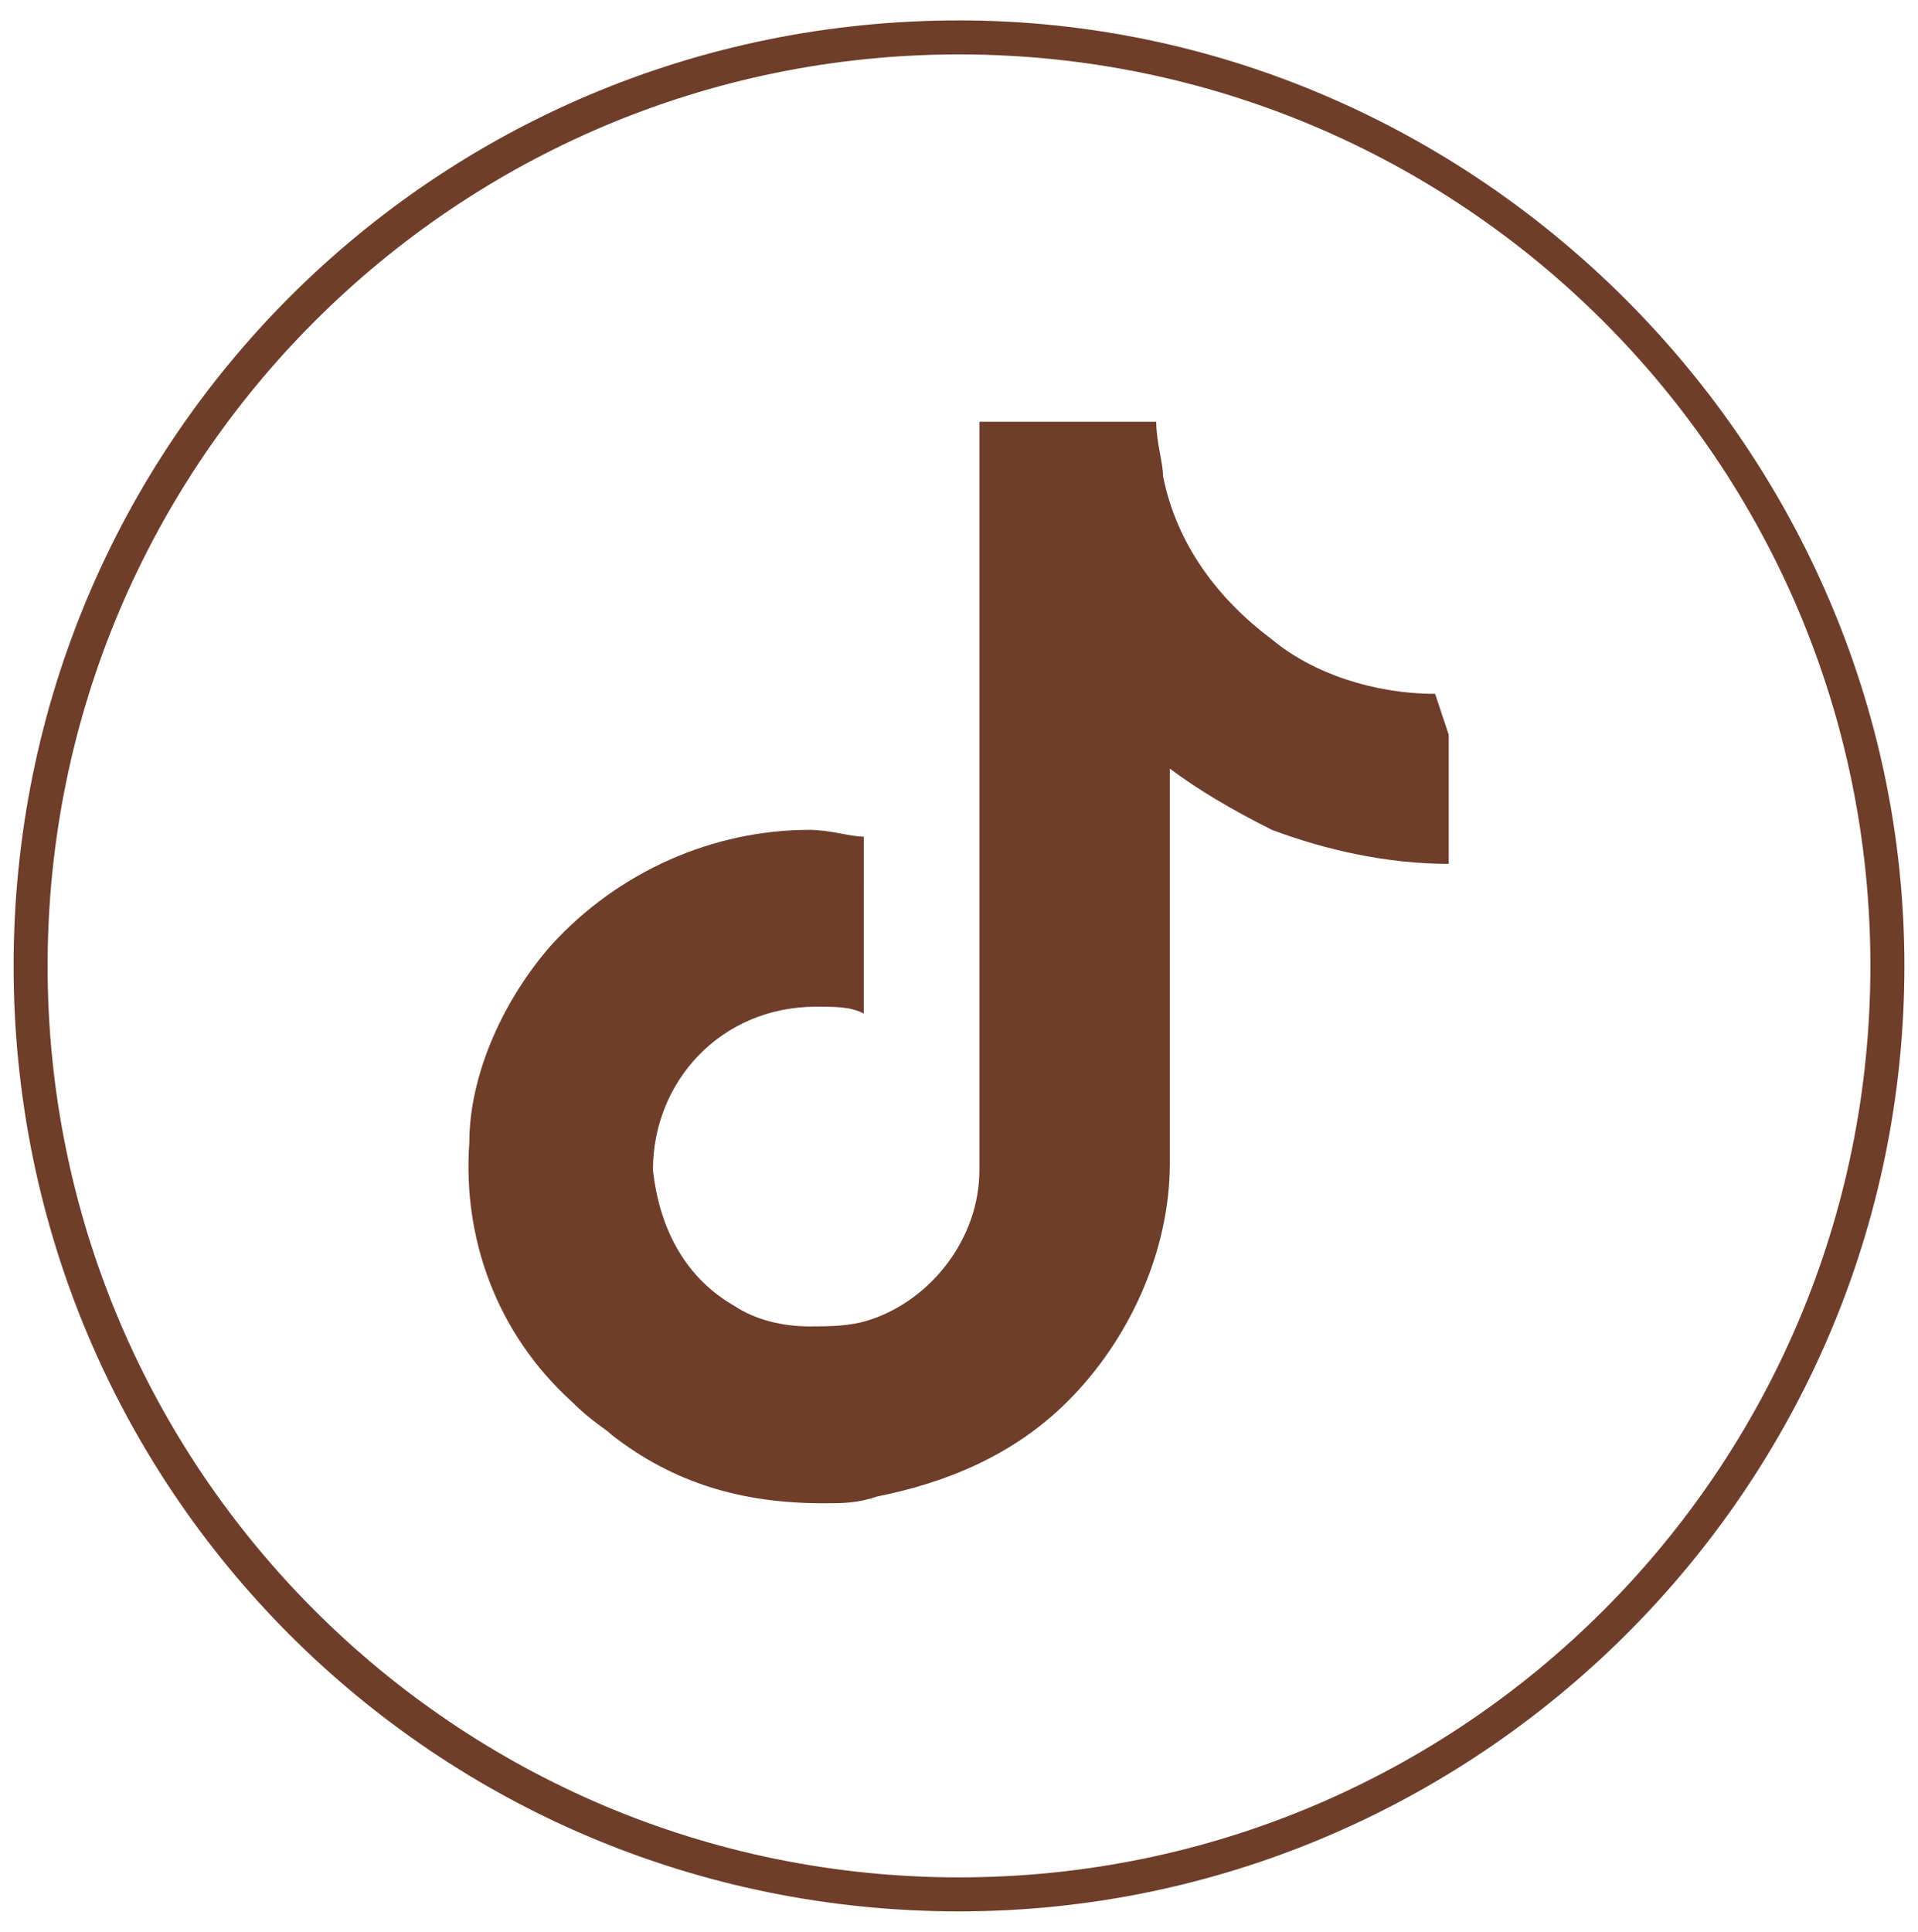 <?xml version="1.0" encoding="utf-8"?>
<!-- Generator: Adobe Illustrator 25.4.1, SVG Export Plug-In . SVG Version: 6.00 Build 0)  -->
<svg version="1.1" id="Calque_1" xmlns="http://www.w3.org/2000/svg" xmlns:xlink="http://www.w3.org/1999/xlink" x="0px" y="0px"
	 viewBox="0 0 28.2 28.4" style="enable-background:new 0 0 28.2 28.4;" xml:space="preserve">
<style type="text/css">
	.st0{fill:#6E3E2B;}
</style>
<g>
	<path class="st0" d="M14.1,28.1c-7.7,0-13.9-6.2-13.9-13.9S6.4,0.3,14.1,0.3C21.7,0.3,28,6.6,28,14.2C28,21.9,21.7,28.1,14.1,28.1z
		 M14.1,0.8c-7.4,0-13.4,6-13.4,13.4s6,13.4,13.4,13.4s13.4-6,13.4-13.4S21.5,0.8,14.1,0.8z"/>
</g>
<g>
	<path class="st0" d="M21.1,10.2c-0.9,0-1.8-0.3-2.4-0.8C17.9,8.8,17.3,8,17.1,7c0-0.2-0.1-0.5-0.1-0.8h-2.6v7.1v3.9
		c0,1-0.7,1.9-1.6,2.2c-0.3,0.1-0.6,0.1-0.9,0.1c-0.4,0-0.8-0.1-1.1-0.3c-0.7-0.4-1.1-1.1-1.2-2c0-1.3,1-2.4,2.4-2.4
		c0.3,0,0.5,0,0.7,0.1V13v-0.7c-0.2,0-0.5-0.1-0.8-0.1c-1.4,0-2.8,0.6-3.8,1.7c-0.7,0.8-1.2,1.9-1.2,2.9c-0.1,1.4,0.4,2.8,1.5,3.8
		C8.7,20.9,8.9,21,9,21.1c0.9,0.7,1.9,1,3.1,1c0.3,0,0.5,0,0.8-0.1c1-0.2,2-0.6,2.8-1.4c0.9-0.9,1.5-2.2,1.5-3.5v-5.8
		c0.4,0.3,0.9,0.6,1.5,0.9c0.8,0.3,1.7,0.5,2.6,0.5v-1.9L21.1,10.2L21.1,10.2L21.1,10.2z"/>
</g>
</svg>
